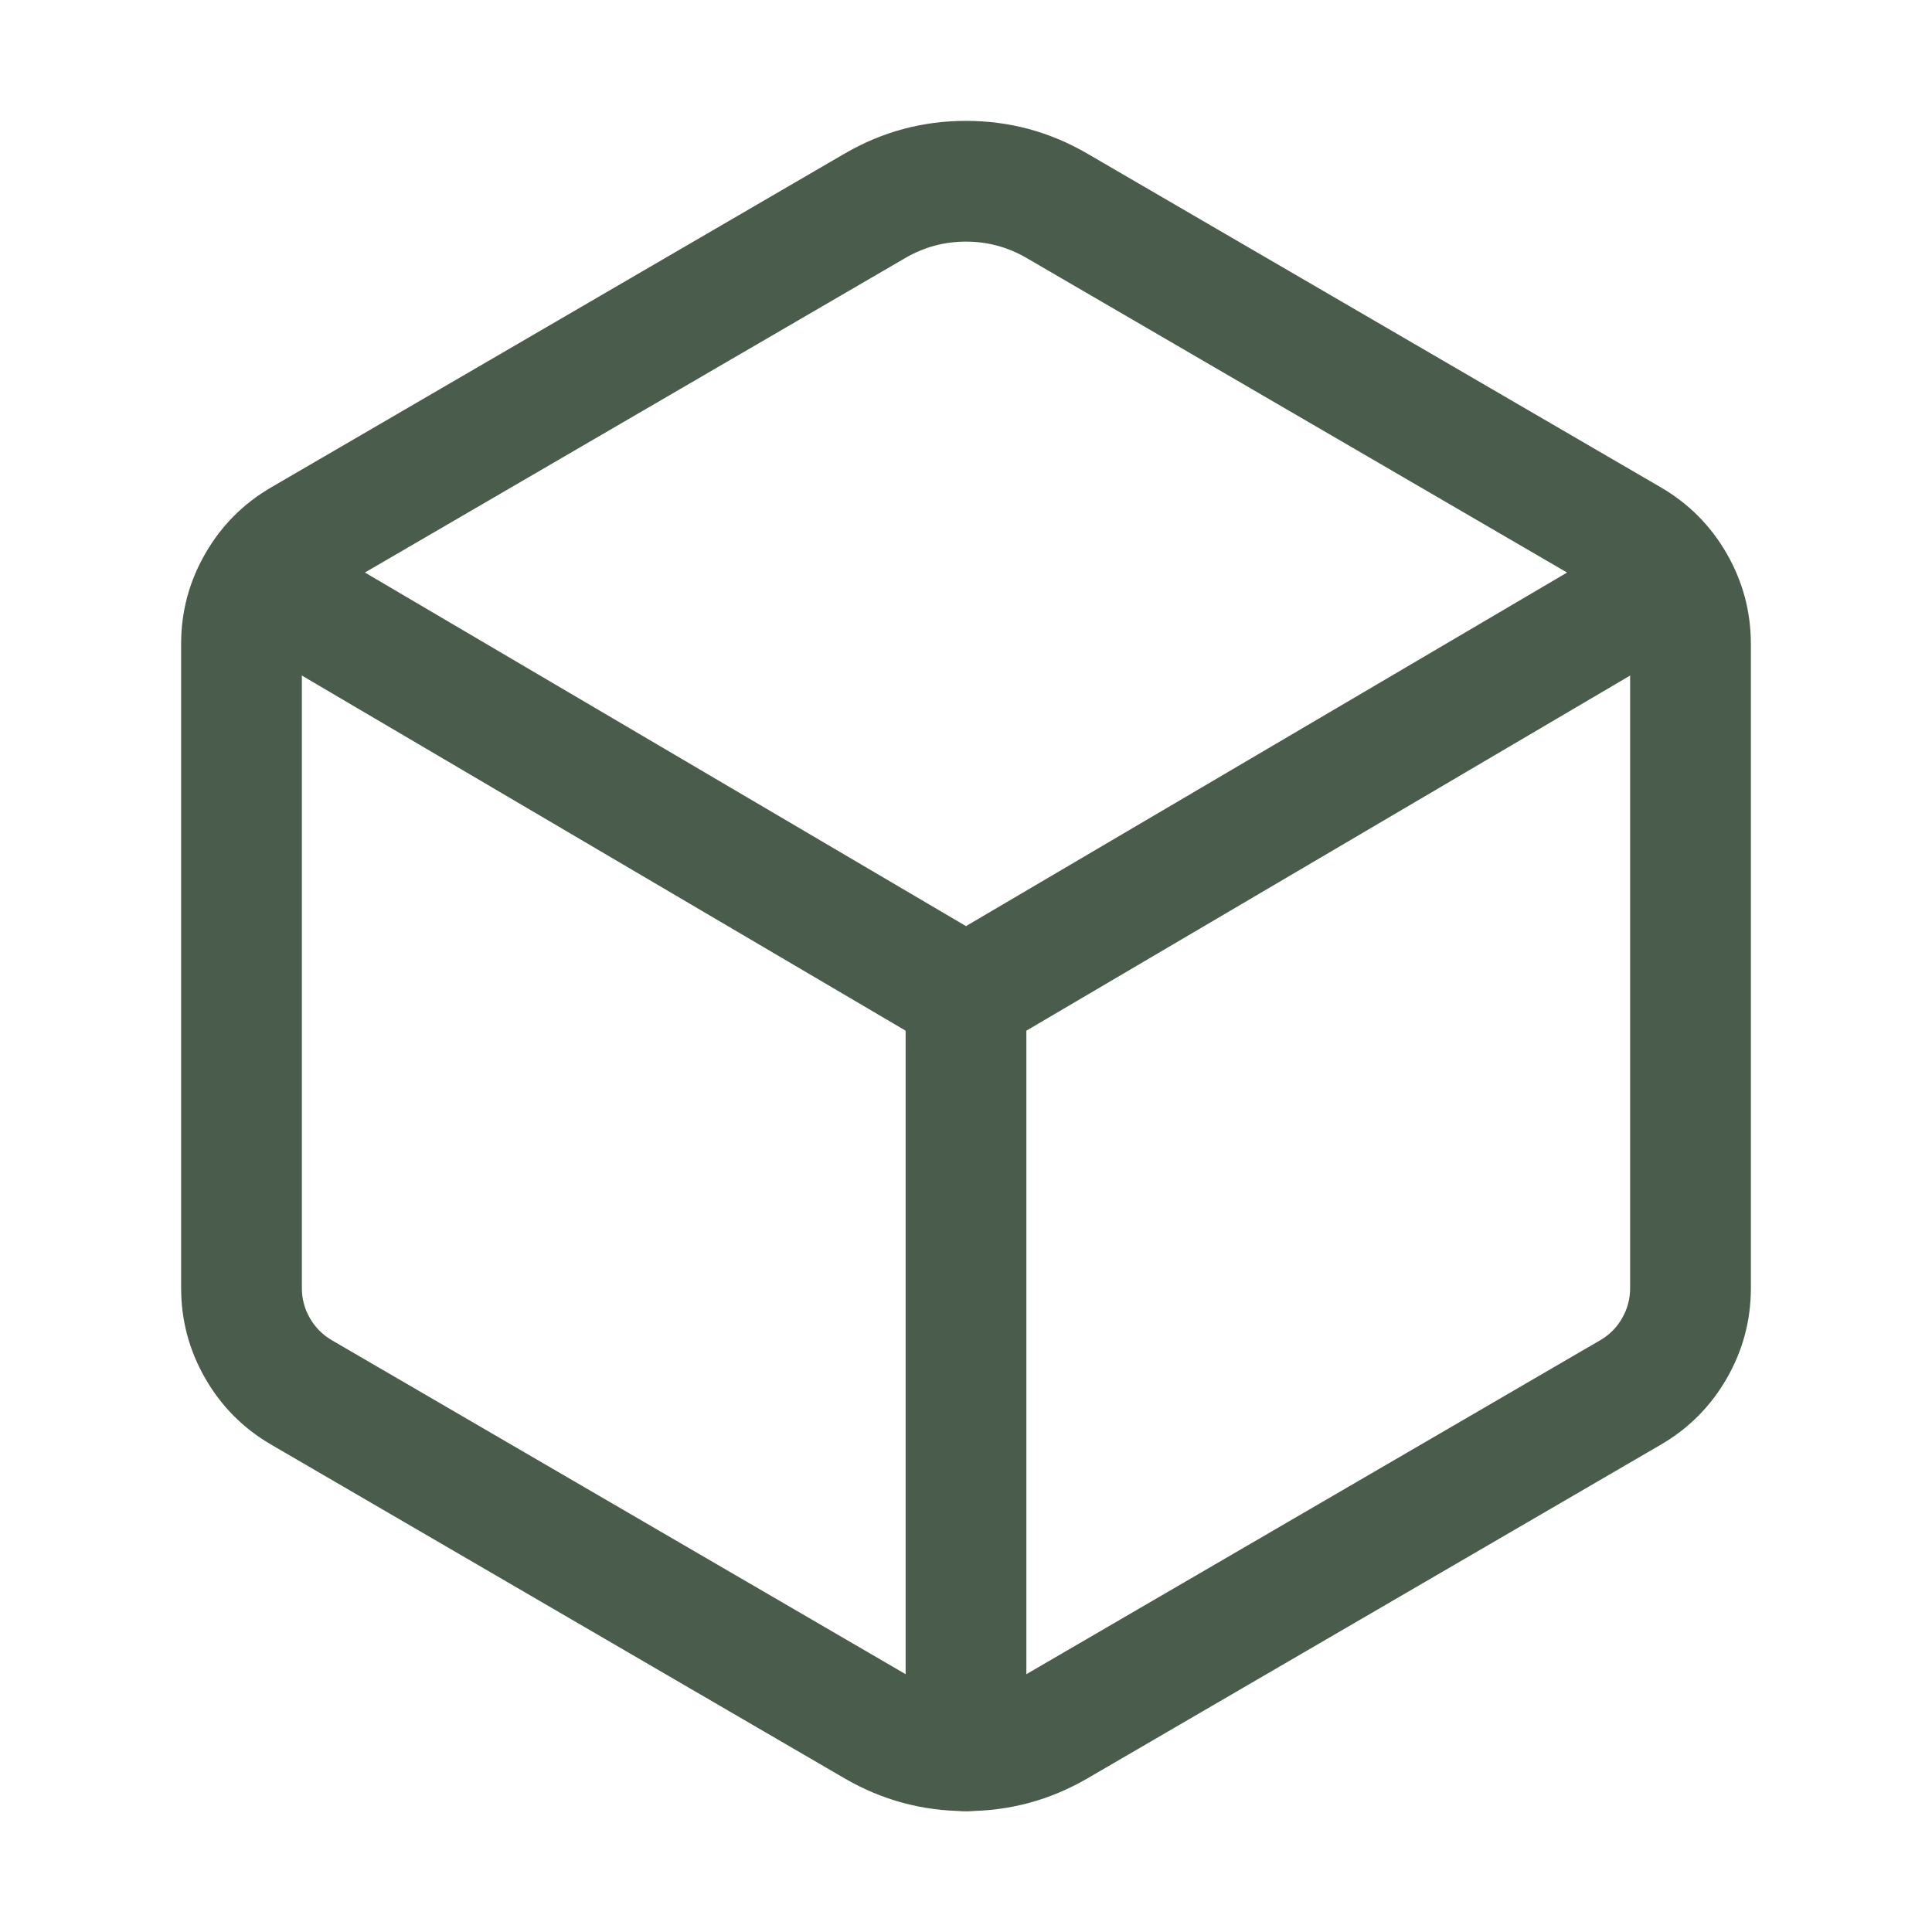 <?xml version="1.0" encoding="utf-8" ?>
<svg xmlns="http://www.w3.org/2000/svg" xmlns:xlink="http://www.w3.org/1999/xlink" width="48" height="48" viewBox="0 0 48 48">
	<defs>
		<clipPath id="clipPath3679740351">
			<path d="M0 0L48 0L48 48L0 48L0 0Z" fill-rule="nonzero" transform="matrix(1 0 0 1 0 0)"/>
		</clipPath>
	</defs>
	<g clip-path="url(#clipPath3679740351)">
		<path d="M34.5 27.501L34.5 11.492Q34.499 11.094 34.3 10.747Q34.101 10.401 33.755 10.2L19.506 1.907Q18.807 1.5 17.999 1.5Q17.191 1.5 16.492 1.907L2.244 10.2Q1.899 10.401 1.7 10.747Q1.5 11.094 1.5 11.494L1.5 27.501Q1.5 27.9 1.7 28.247Q1.899 28.593 2.245 28.795L16.494 37.088Q17.192 37.493 18.001 37.493Q18.809 37.493 19.508 37.087L33.758 28.794Q34.102 28.594 34.301 28.247Q34.5 27.9 34.5 27.5L34.5 27.501ZM37.5 27.501Q37.5 28.701 36.902 29.741Q36.304 30.782 35.267 31.387L21.016 39.681Q19.618 40.493 18.001 40.493Q16.384 40.493 14.985 39.681L0.735 31.387Q-0.303 30.783 -0.901 29.742Q-1.499 28.702 -1.5 27.501L-1.5 11.49Q-1.499 10.29 -0.9 9.251Q-0.302 8.211 0.735 7.607L14.983 -0.686Q16.381 -1.5 17.999 -1.5Q19.617 -1.5 21.015 -0.686L35.266 7.607Q36.302 8.211 36.9 9.251Q37.498 10.29 37.5 11.492L37.5 27.501L37.5 27.501Z" fill-rule="nonzero" transform="matrix(1 0 0 1 6 4.503)" fill="rgb(74, 93, 76)"/>
		<path d="M34.302 -1.293C35.016 -1.713 35.935 -1.475 36.355 -0.761C36.775 -0.046 36.537 0.873 35.823 1.293L19.031 11.17L19.031 29.062C19.031 29.891 18.36 30.562 17.531 30.562C16.703 30.562 16.031 29.891 16.031 29.062L16.031 11.17L-0.761 1.293C-1.475 0.873 -1.713 -0.046 -1.293 -0.761C-0.873 -1.475 0.046 -1.713 0.761 -1.293L17.531 8.572L34.302 -1.293Z" fill-rule="evenodd" transform="matrix(1 0 0 1 6.469 14.437)" fill="rgb(74, 93, 76)"/>
	</g>
</svg>
